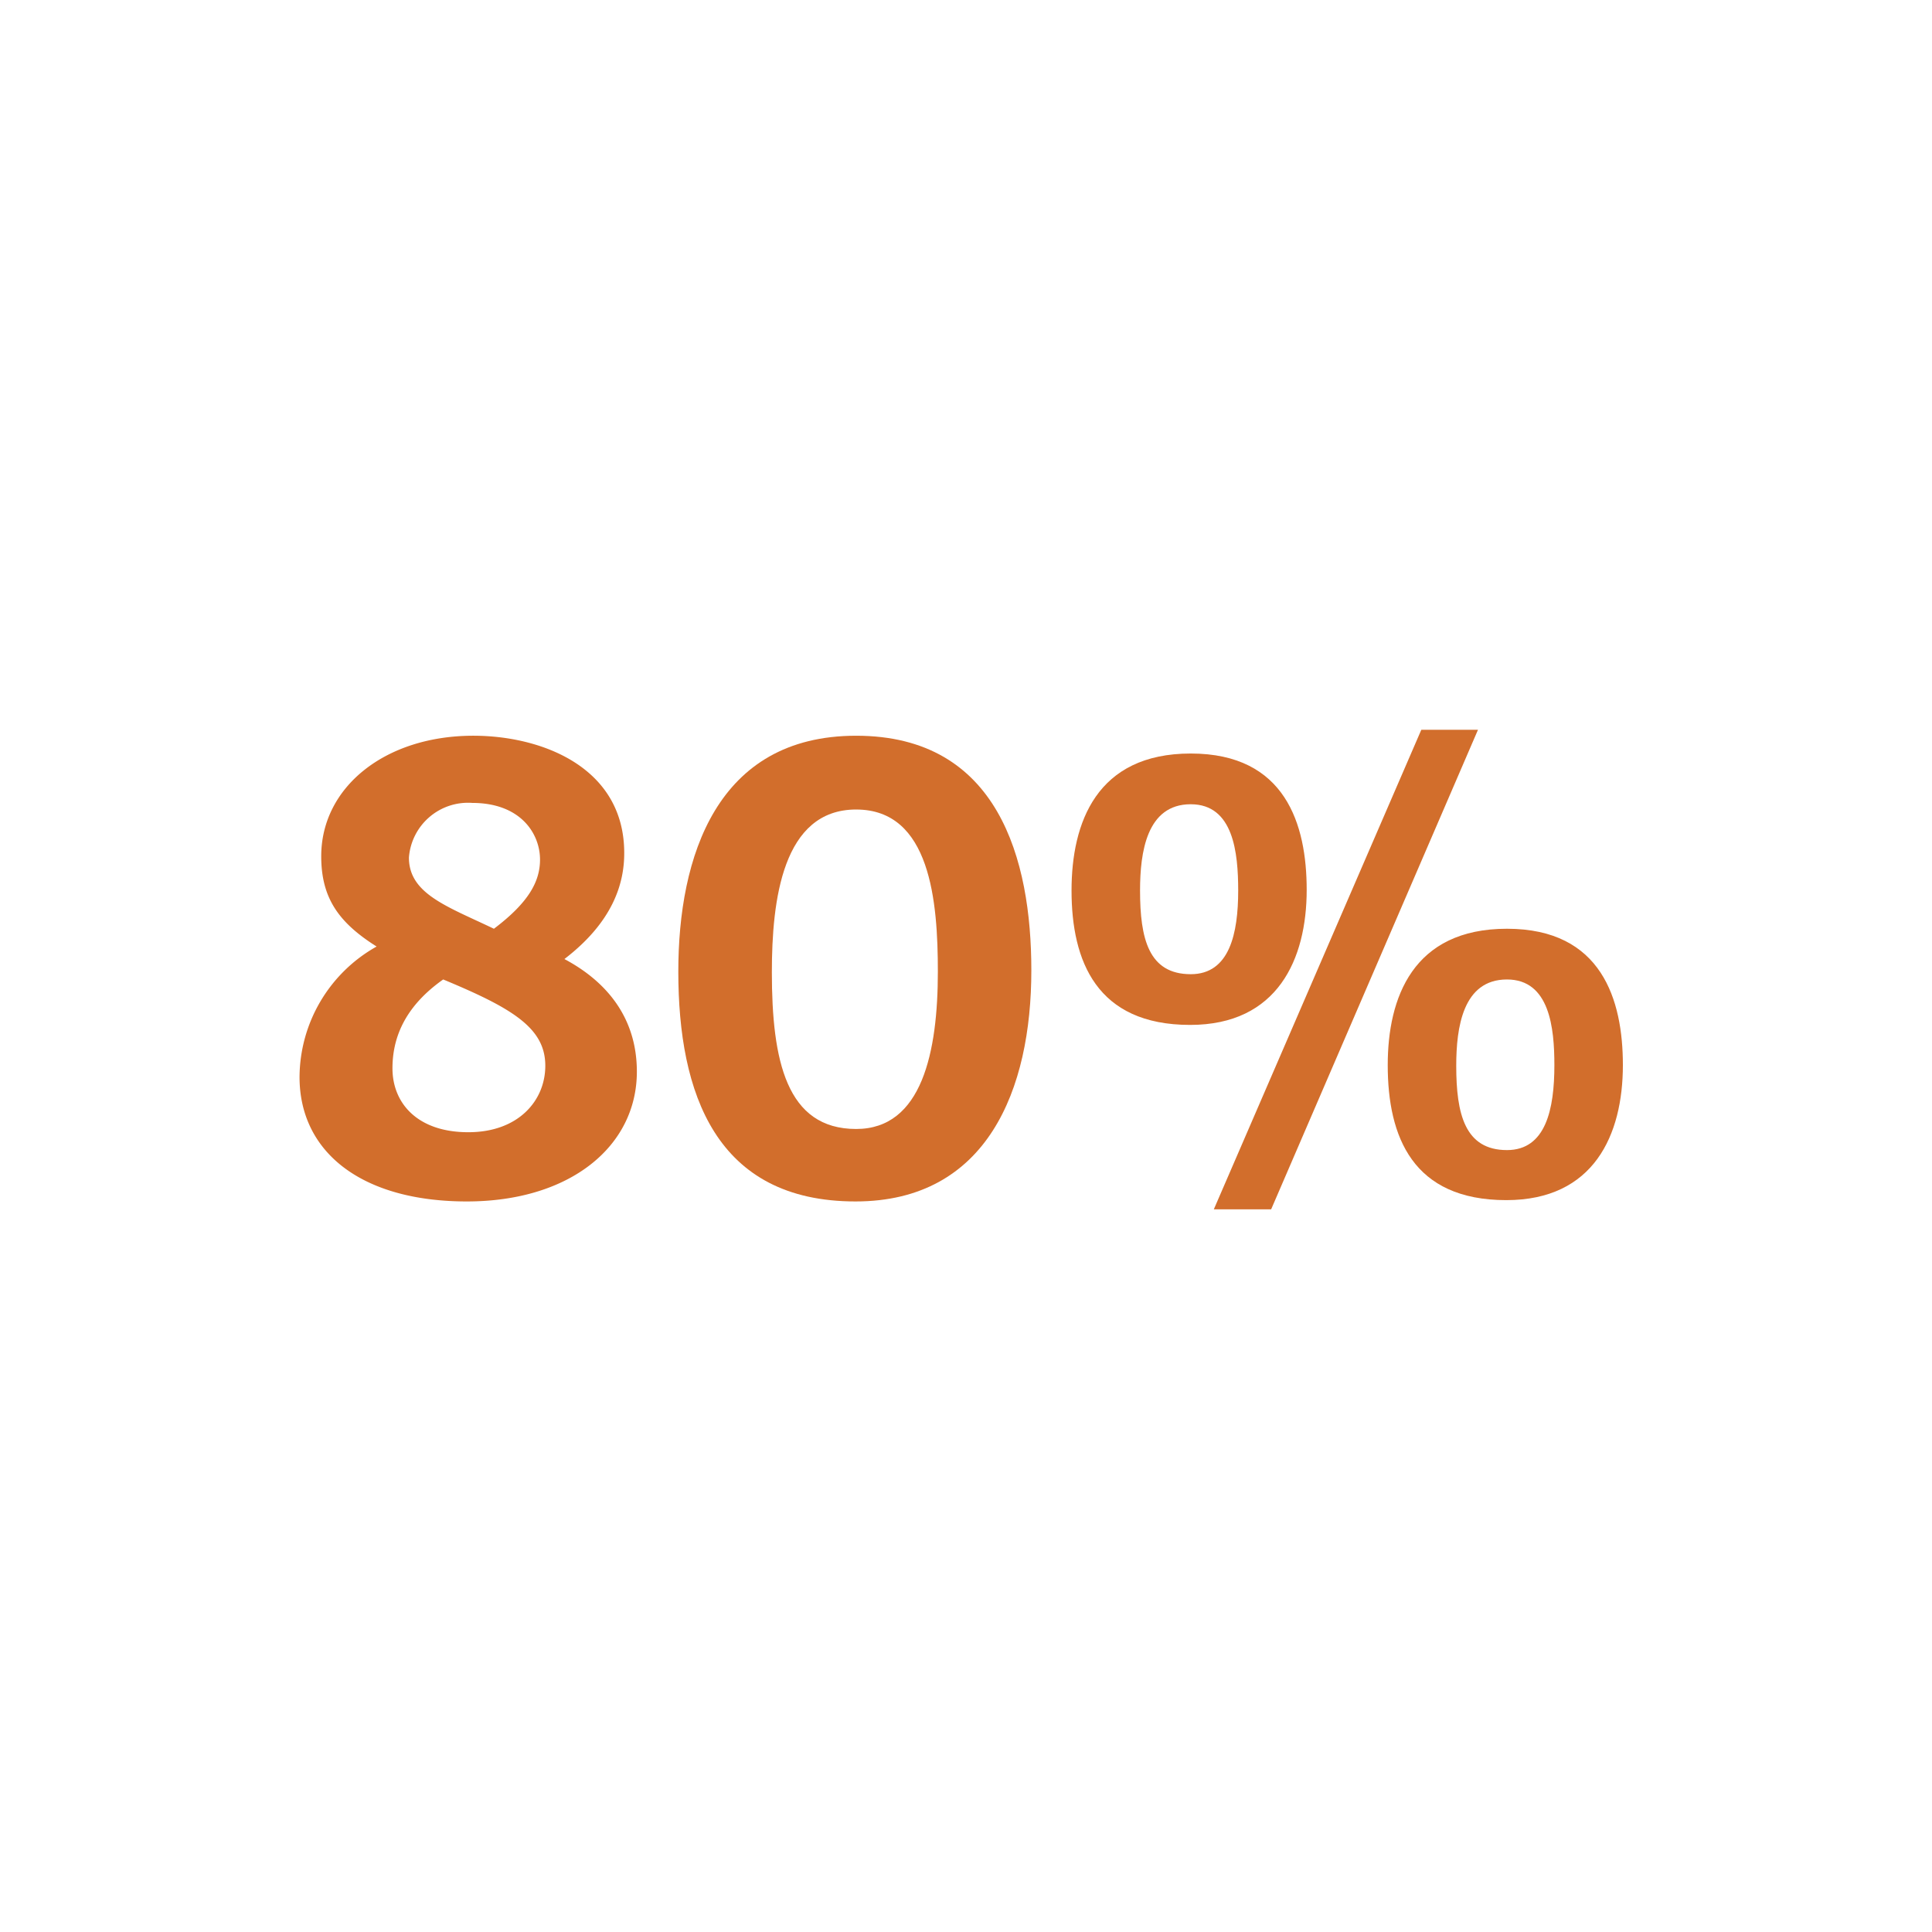 <svg xmlns="http://www.w3.org/2000/svg" width="150" height="150" viewBox="0 0 150 150"><title>What-is-private-mortgage-insurance_CHART2-ICON-3</title><path d="M43.82,74.46c3.273,1.739,5.626,4.552,5.626,8.745,0,5.779-5.166,10.075-13.2,10.075-8.183,0-12.99-3.835-12.99-9.665a11.685,11.685,0,0,1,5.984-10.127c-2.915-1.841-4.3-3.734-4.3-7.007,0-5.37,4.961-9.359,11.814-9.359,5.319,0,11.711,2.455,11.711,9.1C48.474,68.63,47.553,71.6,43.82,74.46Zm-1.483,8.285c0-2.915-2.506-4.45-7.928-6.7-3.12,2.2-3.938,4.7-3.938,6.9,0,2.71,1.944,4.96,5.882,4.96C40.24,87.911,42.337,85.456,42.337,82.745ZM38.347,72.108c2.711-2.046,3.58-3.682,3.58-5.37,0-1.994-1.483-4.4-5.268-4.4a4.6,4.6,0,0,0-4.91,4.245C31.75,69.4,34.716,70.369,38.347,72.108Z" style="fill:#d26e2c"/><path d="M66.422,93.28c-10.843,0-13.758-8.387-13.758-17.848,0-8.9,2.966-18.31,13.809-18.31,11.047,0,13.6,9.615,13.6,18.207C80.077,84.587,76.65,93.28,66.422,93.28Zm.051-30.43c-5.728,0-6.546,7.058-6.546,12.632,0,6.853,1.125,12.172,6.546,12.172,5.114,0,6.342-5.984,6.342-12.223C72.815,70.011,72.252,62.851,66.473,62.851Z" style="fill:#d26e2c"/><path d="M92.4,79.574c-7.263,0-9.206-4.961-9.206-10.433,0-5.268,1.943-10.638,9.257-10.638,7.365,0,9,5.523,9,10.587C101.451,74.46,99.2,79.574,92.4,79.574Zm.051-17.133c-3.427,0-3.938,3.733-3.938,6.7,0,3.733.665,6.495,3.938,6.495,3.017,0,3.682-3.171,3.682-6.495C96.132,66.226,95.774,62.442,92.45,62.442Zm6.24,31.453H94.24l16.11-37.233h4.4Zm18.258-.716c-7.263,0-9.206-4.91-9.206-10.484,0-5.217,1.943-10.586,9.257-10.586,7.365,0,9,5.523,9,10.586C126,88.115,123.749,93.178,116.947,93.178ZM117,76.046c-3.427,0-3.938,3.733-3.938,6.7,0,3.733.665,6.546,3.938,6.546,3.017,0,3.682-3.171,3.682-6.6C120.681,79.83,120.323,76.046,117,76.046Z" style="fill:#d26e2c"/></svg>
